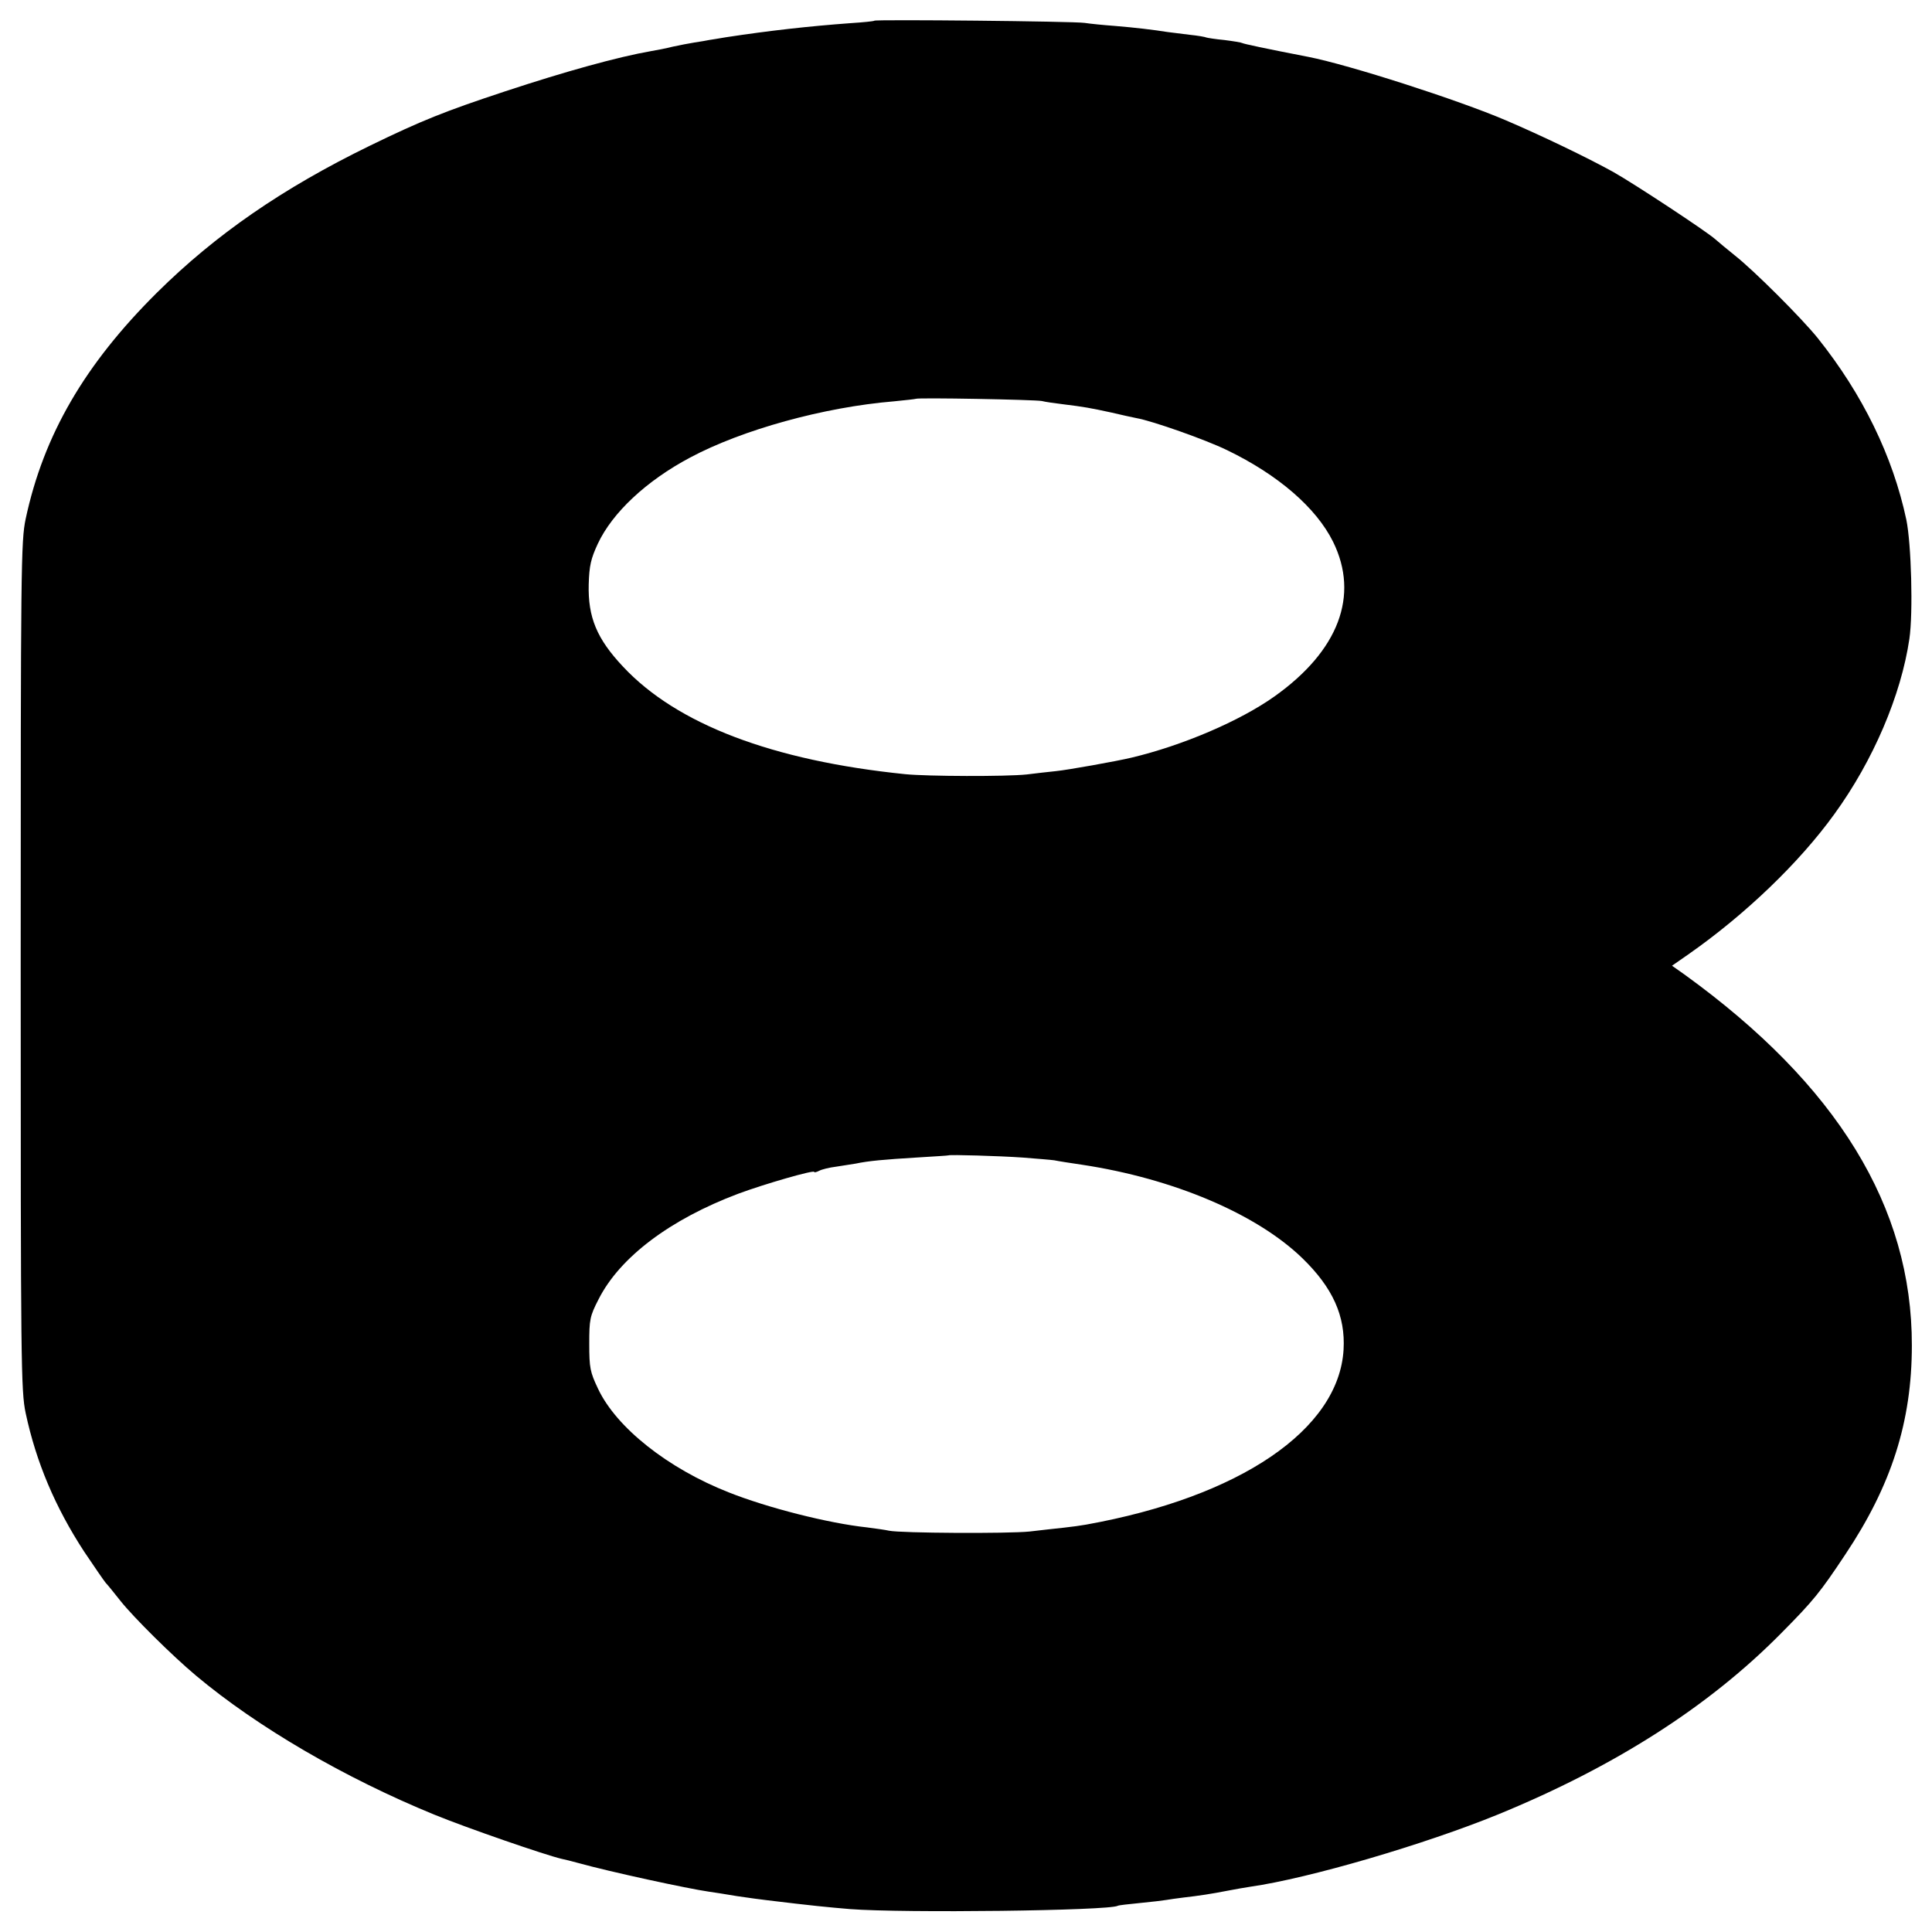 <?xml version="1.0" standalone="no"?>
<!DOCTYPE svg PUBLIC "-//W3C//DTD SVG 20010904//EN"
 "http://www.w3.org/TR/2001/REC-SVG-20010904/DTD/svg10.dtd">
<svg version="1.0" xmlns="http://www.w3.org/2000/svg"
 width="700pt" height="700pt" viewBox="0 0 700 700"
 preserveAspectRatio="xMidYMid meet">
<g transform="translate(0,700) scale(0.1,-0.1)"
fill="#000000" stroke="none">
<path d="M3168 6925 c-1 -2 -41 -6 -88 -9 -149 -11 -293 -27 -450 -51 -25 -4
-52 -9 -61 -10 -9 -2 -33 -6 -53 -9 -19 -3 -55 -10 -78 -15 -24 -6 -59 -13
-78 -16 -121 -21 -312 -74 -530 -146 -218 -72 -303 -106 -490 -197 -316 -154
-559 -322 -771 -532 -262 -260 -411 -516 -476 -820 -17 -80 -18 -173 -18
-1620 0 -1442 1 -1540 18 -1620 38 -178 107 -341 212 -502 37 -55 72 -106 78
-113 7 -7 31 -37 54 -66 47 -59 187 -198 273 -270 223 -187 539 -371 864 -504
120 -49 401 -146 461 -160 11 -2 38 -9 60 -15 115 -32 397 -93 474 -104 15 -2
60 -9 101 -16 41 -6 91 -13 110 -15 165 -20 217 -25 300 -32 193 -15 939 -6
970 12 3 2 39 6 80 10 41 4 84 9 95 11 11 2 40 6 64 9 53 6 100 13 161 25 25
5 61 11 80 14 211 30 631 153 898 262 422 173 764 391 1027 658 116 117 140
147 231 284 167 250 241 481 241 757 1 502 -271 945 -825 1345 l-44 31 59 41
c206 144 402 332 529 508 141 194 242 431 272 635 14 95 7 345 -11 432 -49
230 -158 454 -321 658 -58 72 -231 245 -301 300 -27 22 -59 48 -70 58 -31 28
-292 200 -370 244 -94 52 -258 131 -389 187 -173 74 -568 201 -716 230 -155
30 -234 47 -239 50 -3 2 -33 7 -65 11 -33 3 -62 8 -65 9 -3 2 -31 7 -61 10
-30 4 -66 8 -80 10 -50 8 -117 16 -190 22 -41 3 -91 8 -110 11 -40 6 -756 13
-762 8z m607 -1378 c11 -3 46 -8 79 -12 73 -9 96 -13 174 -30 34 -8 74 -17 90
-20 57 -10 250 -78 328 -116 186 -90 323 -209 384 -332 96 -195 20 -395 -212
-560 -125 -89 -333 -178 -518 -222 -54 -13 -233 -45 -275 -49 -27 -3 -75 -8
-105 -12 -75 -8 -360 -7 -440 1 -481 49 -828 181 -1023 390 -95 101 -127 179
-124 298 2 68 8 93 33 147 53 113 176 228 334 312 189 101 485 183 740 204 41
4 76 8 78 9 5 5 435 -3 457 -8z m-70 -2741 c50 -4 101 -8 115 -10 14 -3 59
-10 100 -16 331 -50 633 -178 799 -339 110 -107 156 -209 149 -331 -17 -290
-376 -534 -933 -634 -16 -3 -52 -8 -80 -11 -27 -3 -84 -9 -125 -14 -77 -8
-467 -6 -509 3 -13 3 -49 8 -80 12 -140 15 -360 71 -501 127 -221 87 -407 235
-473 375 -29 61 -32 76 -32 163 0 88 2 100 34 162 77 152 259 289 506 382 97
36 275 87 275 79 0 -3 8 -1 18 4 9 5 37 12 62 15 25 4 56 9 70 11 47 10 105
15 220 22 63 4 116 7 117 8 4 3 182 -2 268 -8z"/>
</g>
</svg>
